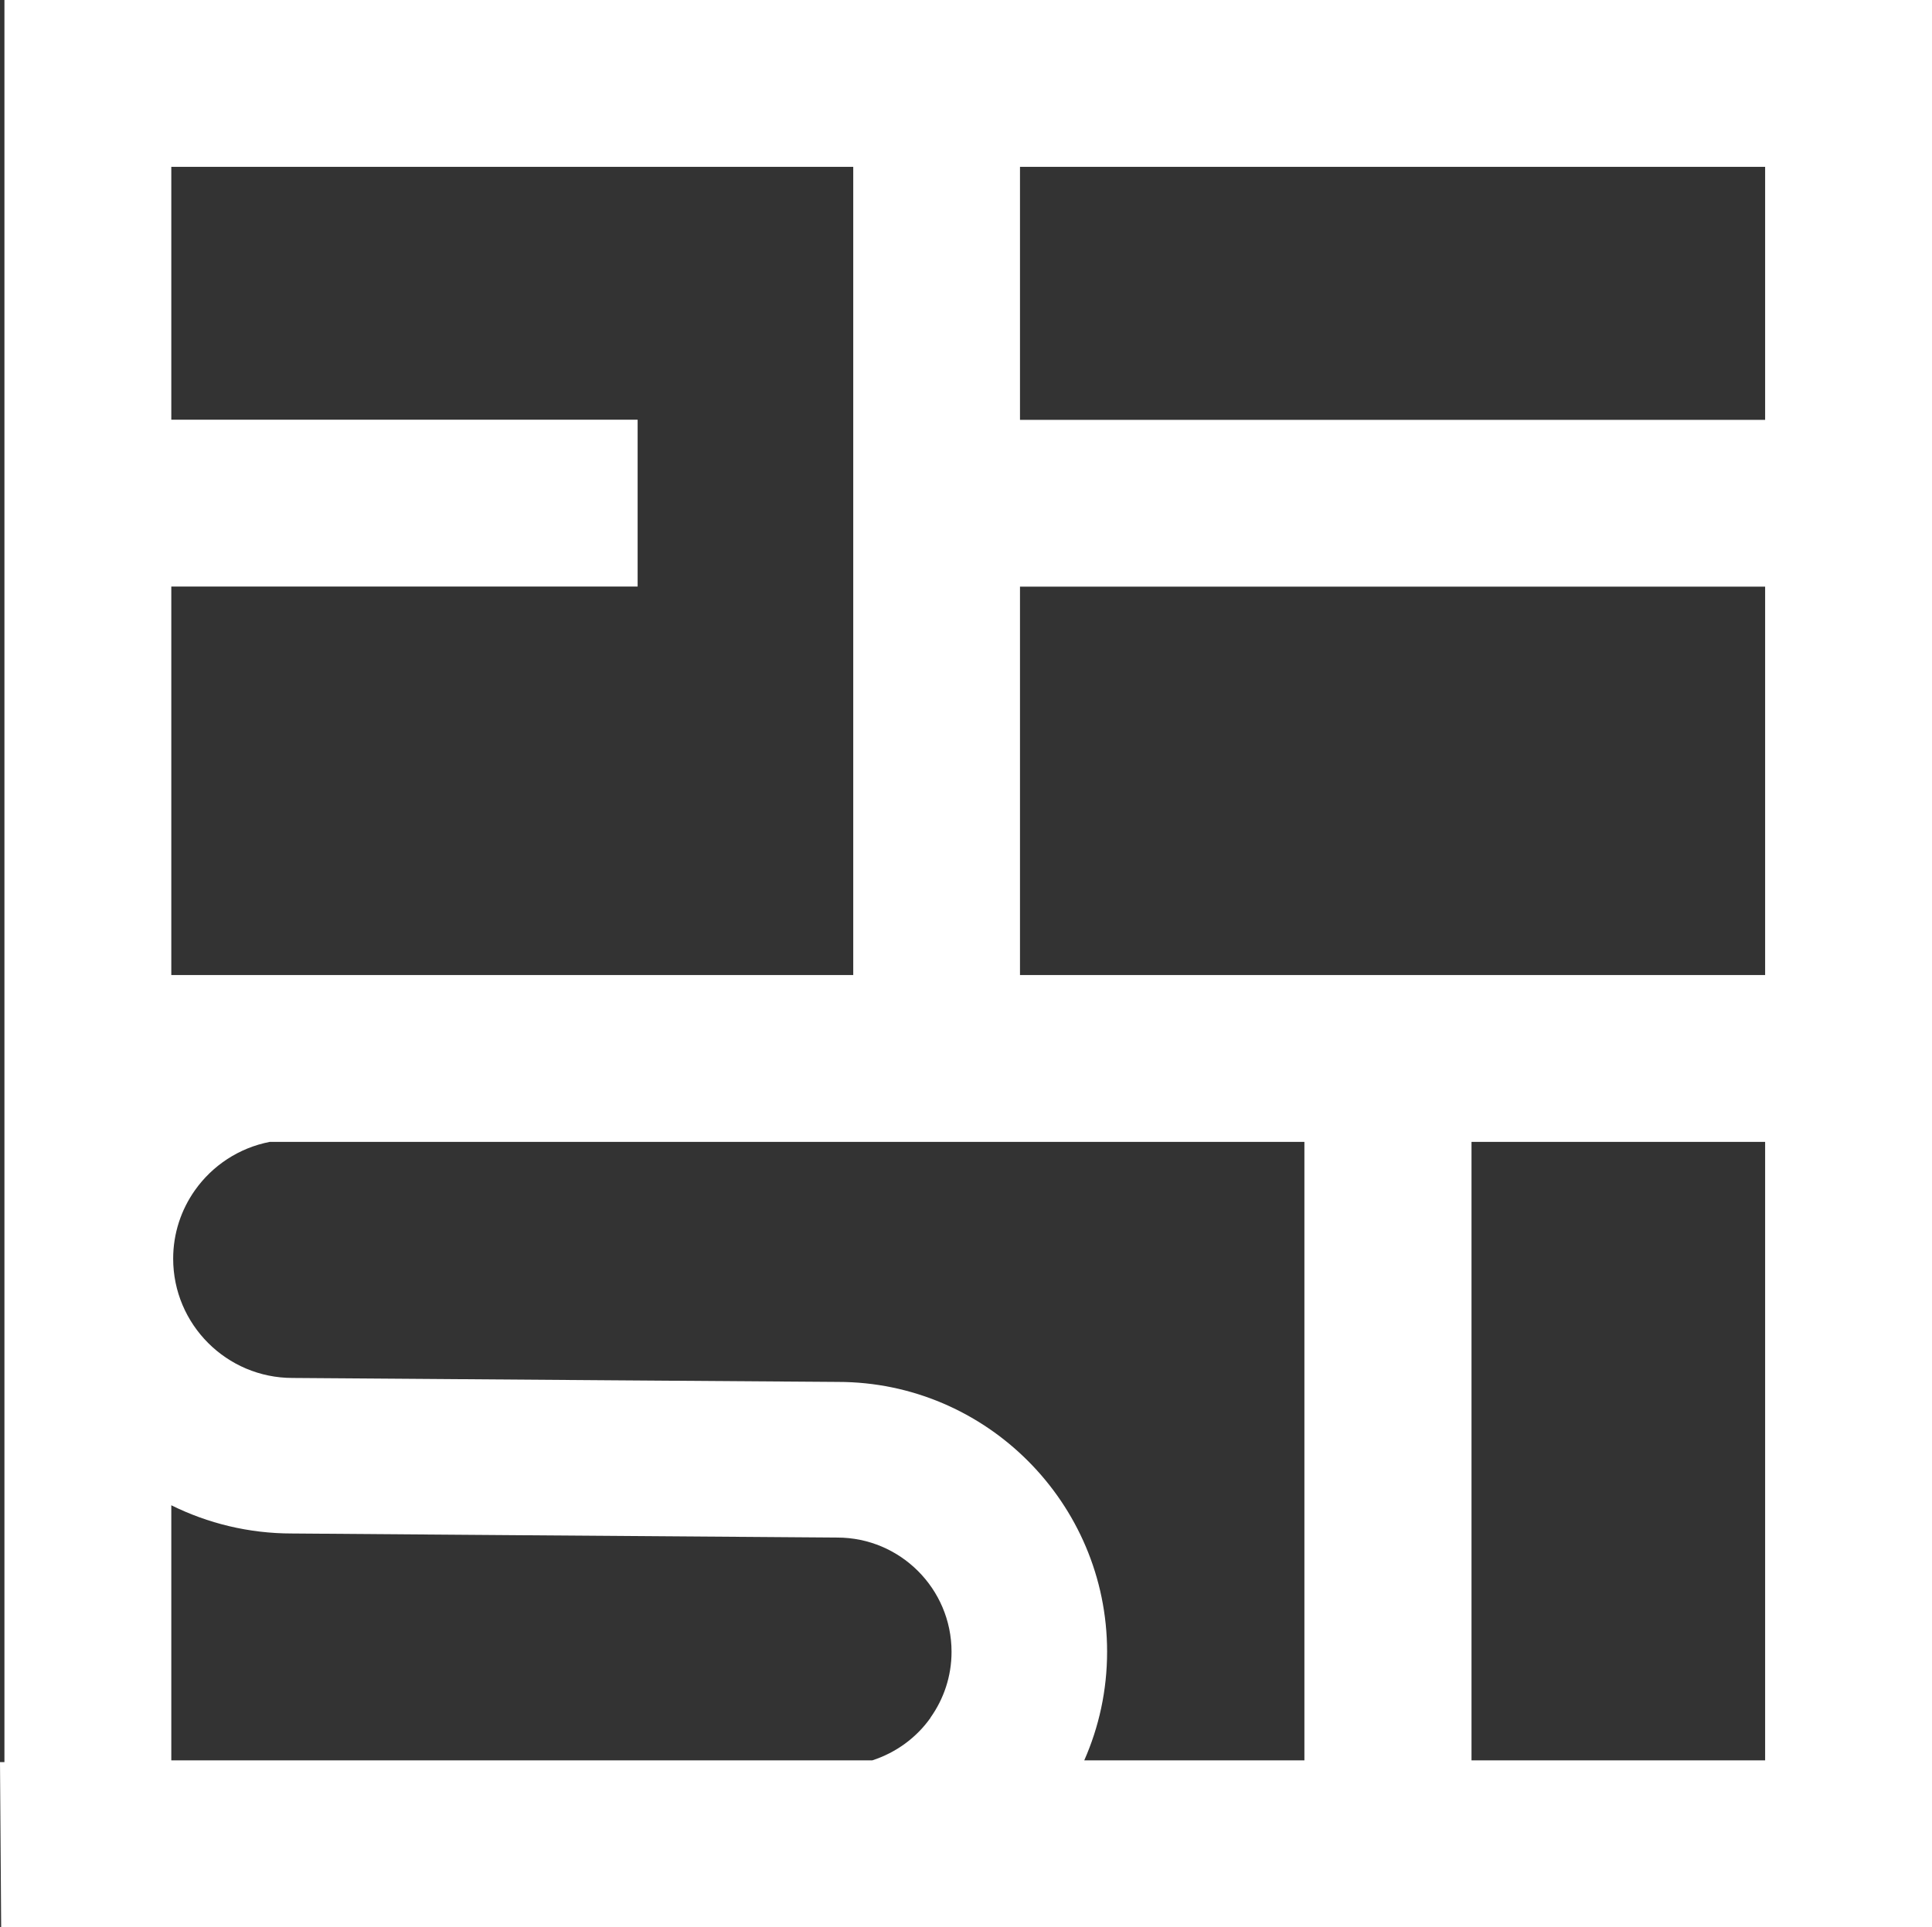 <?xml version="1.0" encoding="UTF-8"?>
<svg id="Layer_2" data-name="Layer 2" xmlns="http://www.w3.org/2000/svg" viewBox="0 0 165.68 165.3">
  <rect x="0" y="0" width="165.68" height="165.3" fill="#333333" stroke="none"/>
  <defs>
    <style>
      .cls-1 {
        fill: #fff;
      }
    </style>
  </defs>
  <g id="Layer_2-2" data-name="Layer 2">
    <g id="Layer_1-2" data-name="Layer 1-2">
      <path class="cls-1" d="M151.37,36.01h-63.9V14.31h63.9v21.69h0ZM151.37,83.63h-63.9v-33.31h63.9v33.31ZM151.37,150.99h-25.18v-53.05h25.18v53.05ZM111.88,150.99h-18.9c1.26-2.85,1.96-6,1.96-9.32,0-12.76-10.38-23.14-23.08-23.14l-19.54-.14-20.31-.15-6.93-.05c-5.64,0-10.23-4.59-10.23-10.23,0-2.18.69-4.2,1.86-5.86,1.5-2.13,3.79-3.65,6.43-4.16h88.72v53.05h.02ZM14.69,80.94v-30.63h39.99v-14.31H14.69V14.31h58.48v69.32H14.69v-2.68h0ZM79.81,147.32c-1.21,1.72-2.97,3.01-5.01,3.67H14.69v-21.88c3.13,1.55,6.64,2.42,10.34,2.42l19.7.15,20.34.15,6.73.05c5.4,0,9.8,4.39,9.8,9.8,0,2.1-.67,4.05-1.81,5.65M87.48,0H.38v151.14h-.38l.1,14.16h165.58V0h-78.2Z"/>
    </g>
  </g>
</svg>